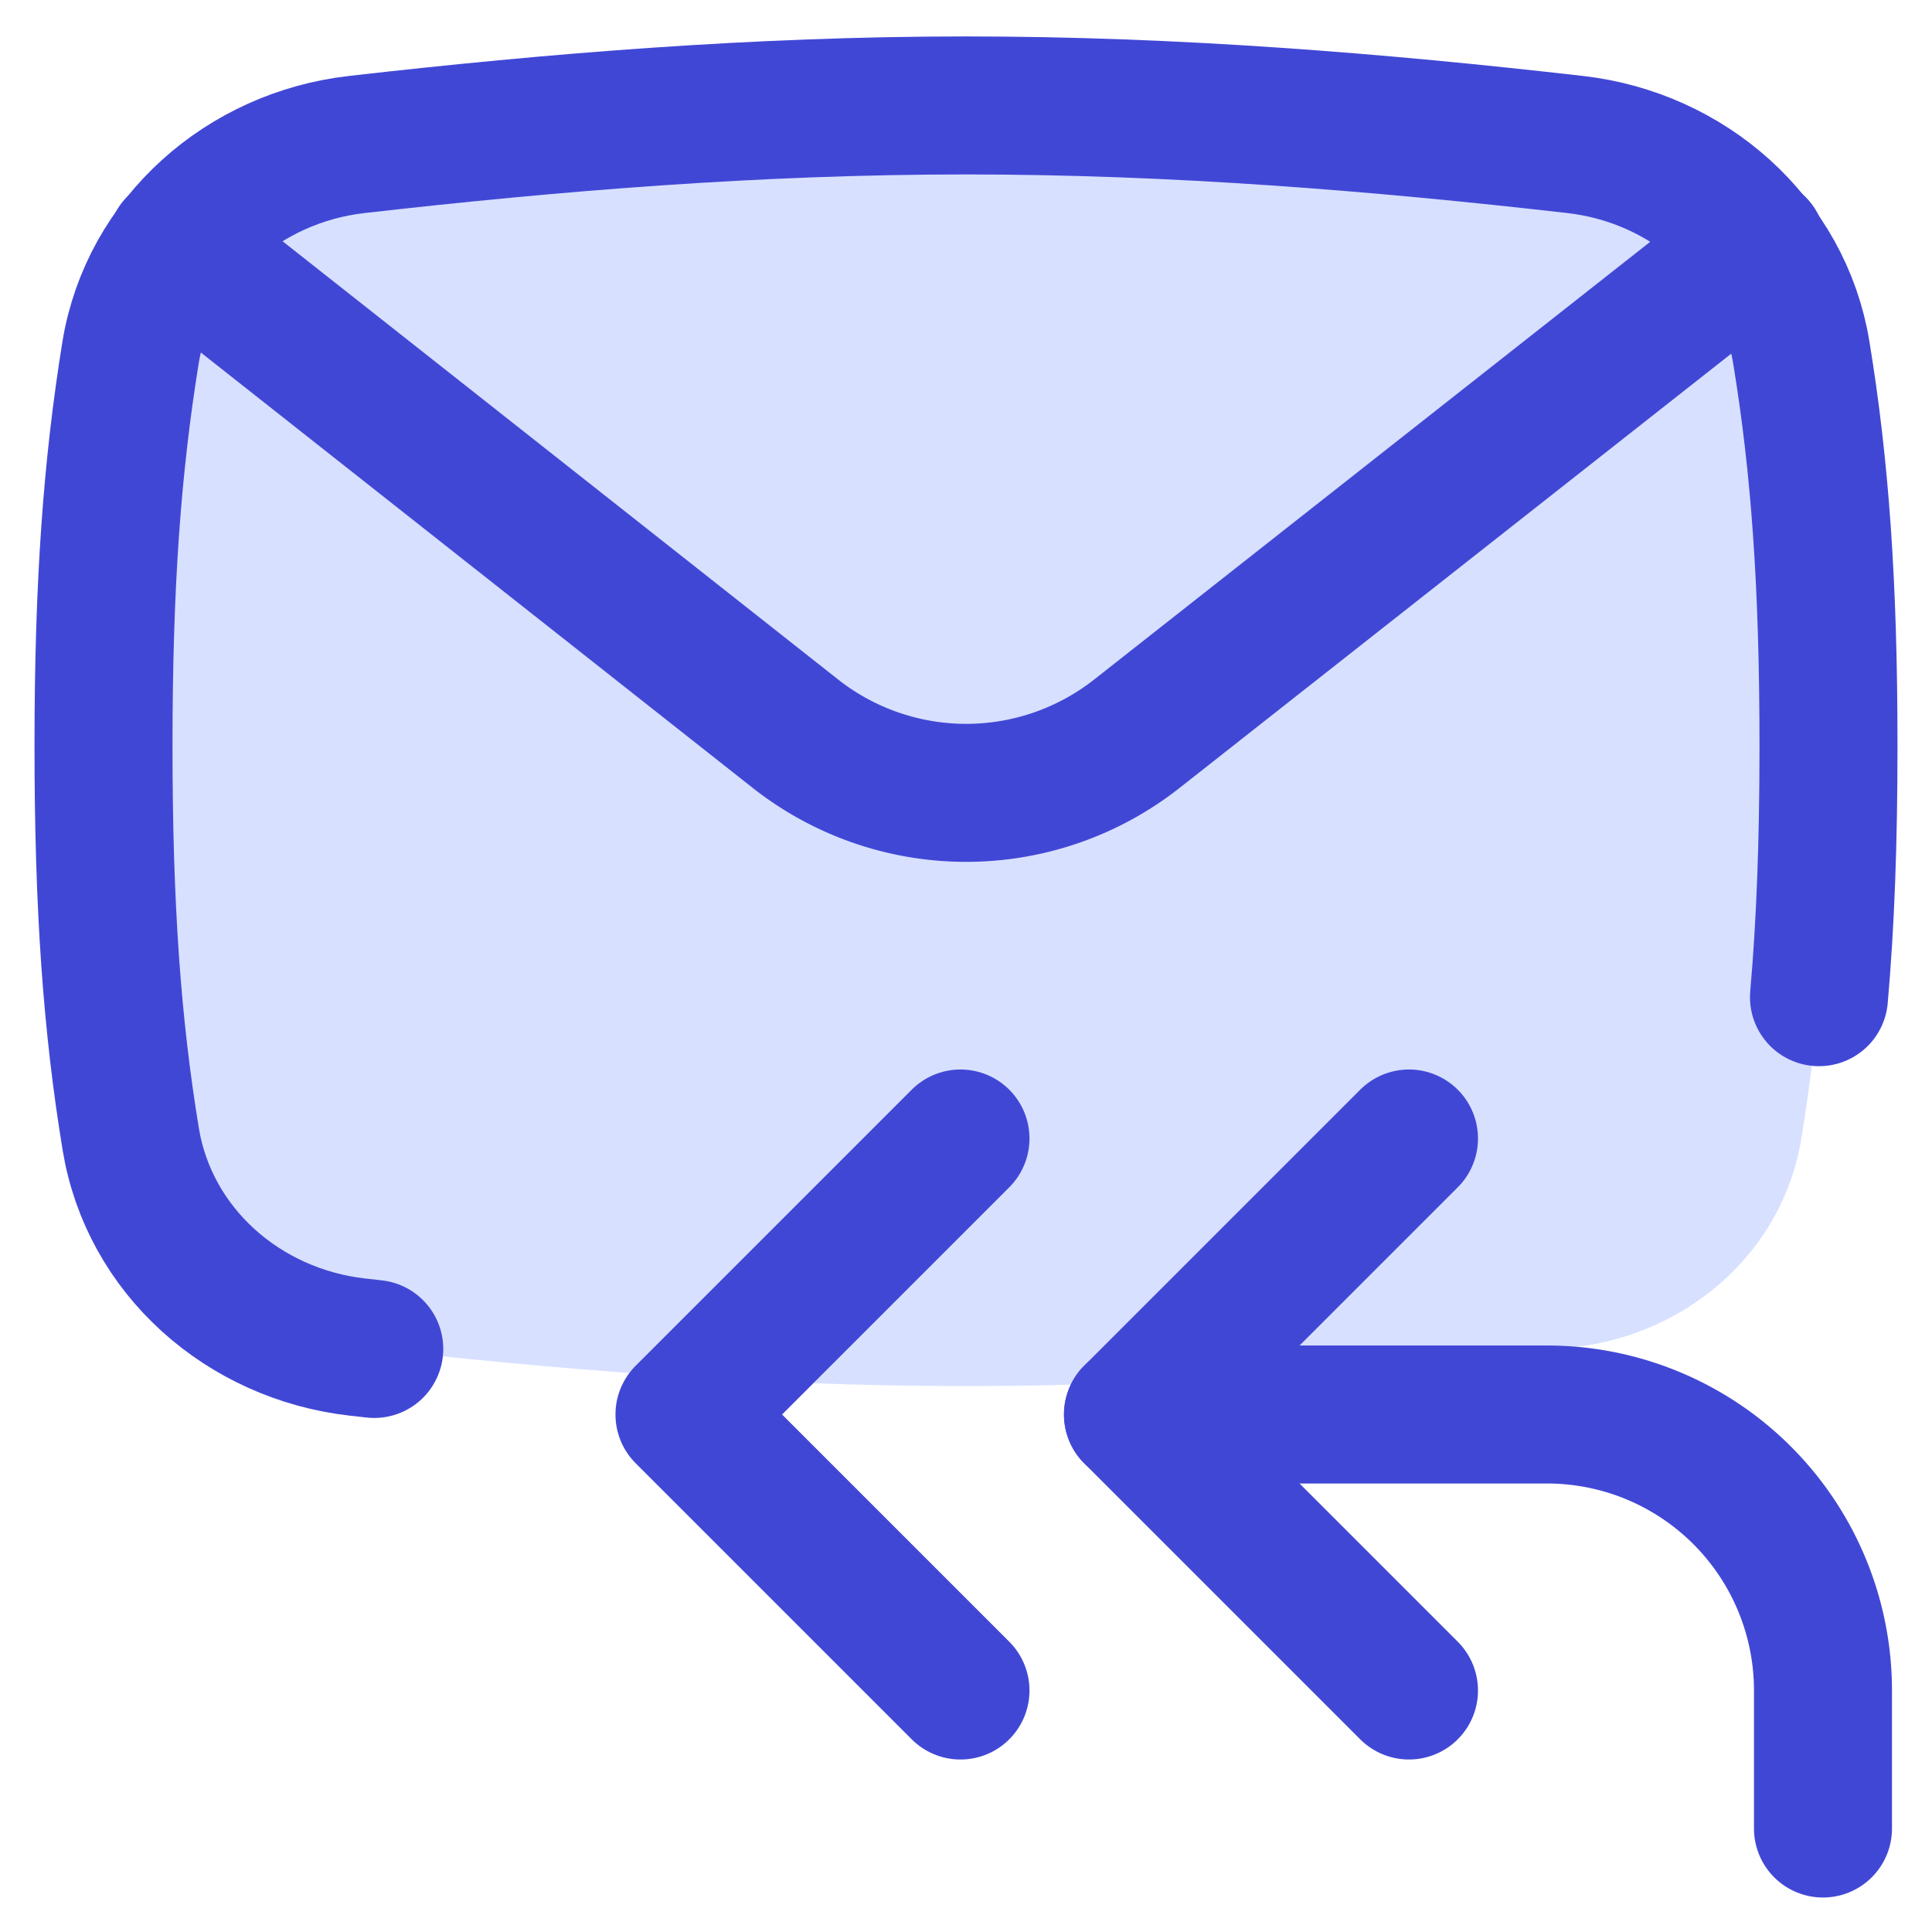 <svg xmlns="http://www.w3.org/2000/svg" fill="none" viewBox="0 0 14 14" id="Mail-Reply-All--Streamline-Flex">
  <desc>
    Mail Reply All Streamline Icon: https://streamlinehq.com
  </desc>
  <g id="mail-reply-all--inbox-envelope-email-message-reply-arrow-all-mass-bulk">
    <path id="Intersect" fill="#d7e0ff" d="M7 10.044c-1.517 0 -2.993 -0.121 -4.414 -0.283 -0.82 -0.094 -1.506 -0.693 -1.64 -1.509C0.813 7.43 0.75 6.58 0.75 5.404s0.062 -2.027 0.197 -2.849c0.133 -0.815 0.819 -1.415 1.64 -1.508C4.006 0.885 5.482 0.764 7 0.764c1.517 0 2.993 0.121 4.414 0.283 0.82 0.093 1.506 0.693 1.64 1.508 0.134 0.822 0.196 1.673 0.196 2.849 0 1.175 -0.062 2.026 -0.197 2.848 -0.133 0.816 -0.819 1.415 -1.64 1.509 -1.42 0.162 -2.896 0.283 -4.413 0.283Z" stroke-width="1"></path>
    <path id="Intersect_2" stroke="#4147d5" stroke-linecap="round" stroke-linejoin="round" d="M13.181 7.226c0.047 -0.534 0.069 -1.12 0.069 -1.822 0 -1.176 -0.062 -2.026 -0.197 -2.849 -0.133 -0.815 -0.819 -1.415 -1.64 -1.508C9.994 0.885 8.518 0.764 7 0.764c-1.517 0 -2.993 0.121 -4.414 0.283 -0.82 0.093 -1.506 0.693 -1.64 1.508C0.813 3.378 0.75 4.228 0.75 5.404c0 1.175 0.062 2.026 0.197 2.848 0.133 0.816 0.819 1.415 1.64 1.509l0.125 0.014" stroke-width="1"></path>
    <path id="Vector 15" stroke="#4147d5" stroke-linecap="round" stroke-linejoin="round" d="m1.277 1.777 4.486 3.539a2 2 0 0 0 2.475 0.001l4.492 -3.536" stroke-width="1"></path>
    <path id="Vector 334" stroke="#4147d5" stroke-linecap="round" stroke-linejoin="round" d="m8.21 10.25 3 0a2 2 0 0 1 2 2l0 1" stroke-width="1"></path>
    <path id="Vector 407" stroke="#4147d5" stroke-linecap="round" stroke-linejoin="round" d="m10.21 8.25 -2 2 2 2" stroke-width="1"></path>
    <path id="Vector 408" stroke="#4147d5" stroke-linecap="round" stroke-linejoin="round" d="m6.96 8.25 -2 2 2 2" stroke-width="1"></path>
  </g>
</svg>